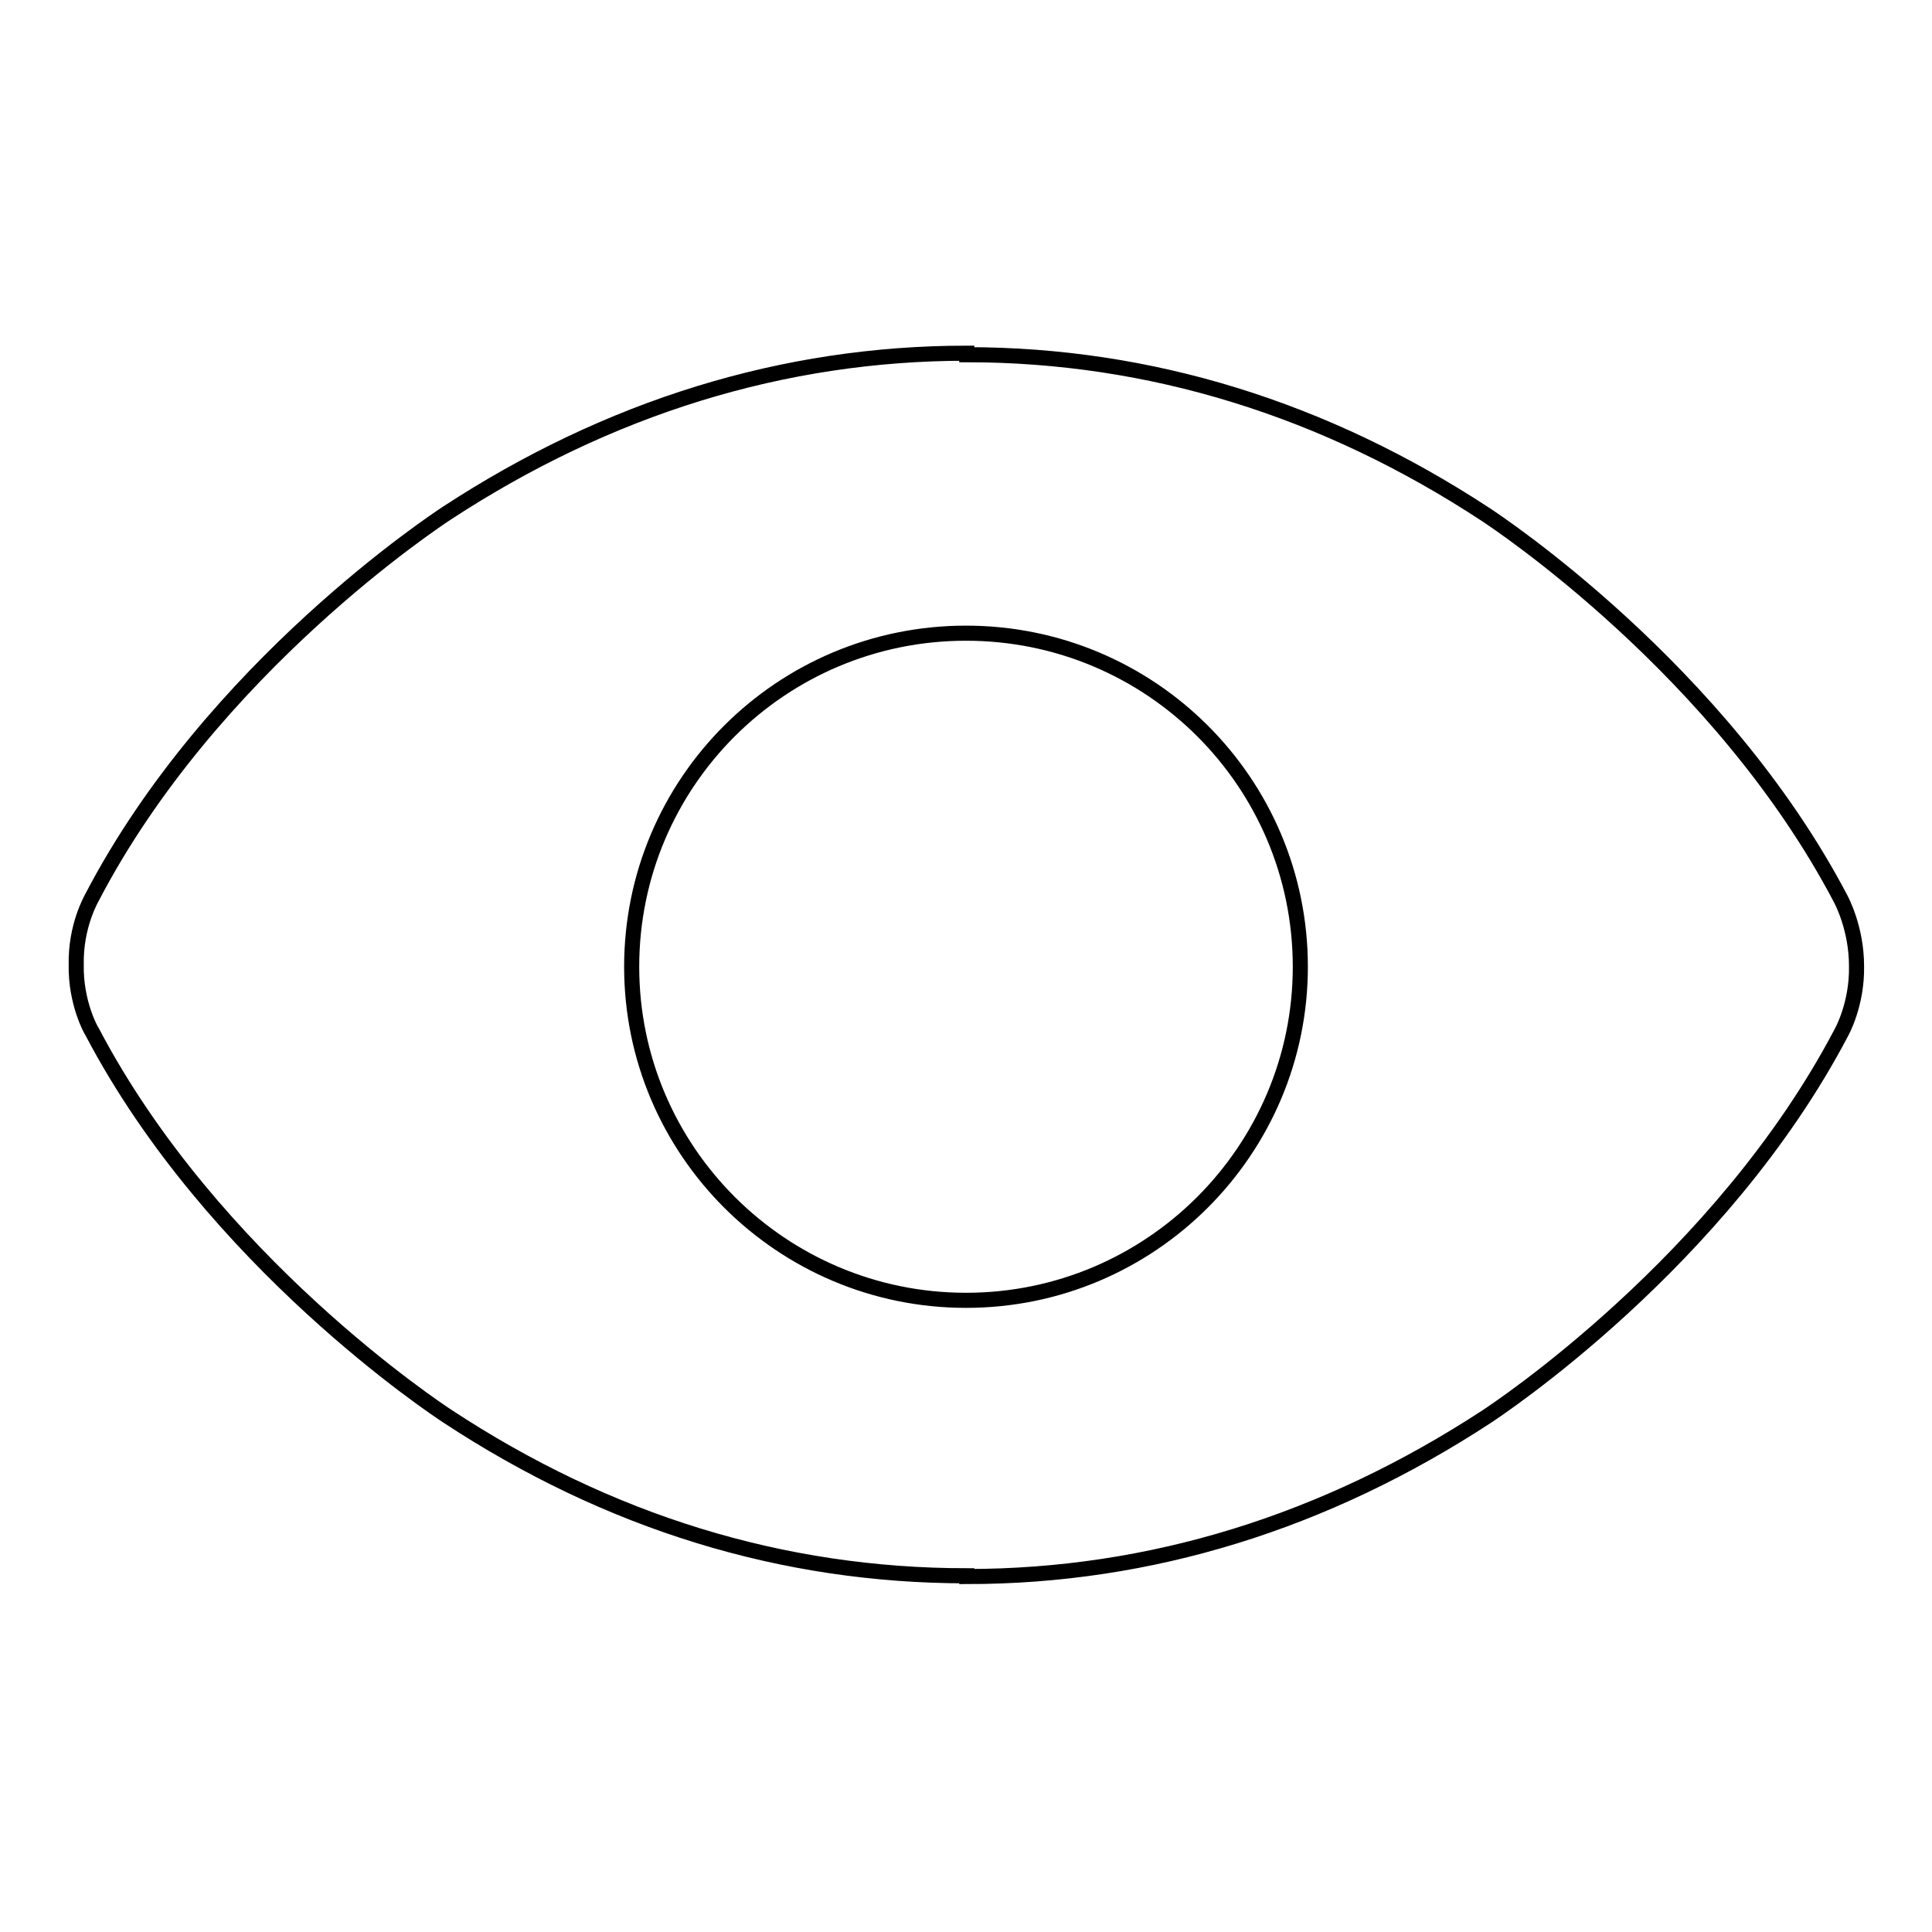 <?xml version="1.0" encoding="utf-8"?>
<!-- Svg Vector Icons : http://www.onlinewebfonts.com/icon -->
<!DOCTYPE svg PUBLIC "-//W3C//DTD SVG 1.1//EN" "http://www.w3.org/Graphics/SVG/1.1/DTD/svg11.dtd">
<svg version="1.1" xmlns="http://www.w3.org/2000/svg" xmlns:xlink="http://www.w3.org/1999/xlink" x="0px" y="0px" viewBox="0 0 256 256" enable-background="new 0 0 256 256" xml:space="preserve">
<g> <path stroke-width="2" fill-opacity="0" stroke="#000000"  d="M246,128c0-5-2-8.7-2.1-8.9c-16-30.5-45.8-50.1-47-50.9c-21.3-14-44.5-21.2-68.8-21.2v-0.2 c-24.3,0-47.5,7.2-68.9,21.2c-1.2,0.8-31.1,20.4-47,50.9c-0.1,0.2-2.2,3.8-2.1,8.9h0c-0.1,5.1,2,8.8,2.1,8.9 c16,30.5,45.8,50.1,47,50.9c21.4,14.1,44.5,21.2,68.9,21.2v0.1c24.3,0,47.5-7.2,68.9-21.2c1.2-0.8,31-20.4,47-50.9 C244,136.8,246.1,133.1,246,128L246,128z M128,172.3c-24.4,0-44.3-19.8-44.3-44.2c0-24.4,19.8-44.2,44.3-44.2 c24.5,0,44.3,19.8,44.3,44.2C172.3,152.4,152.5,172.3,128,172.3z"/></g>
</svg>